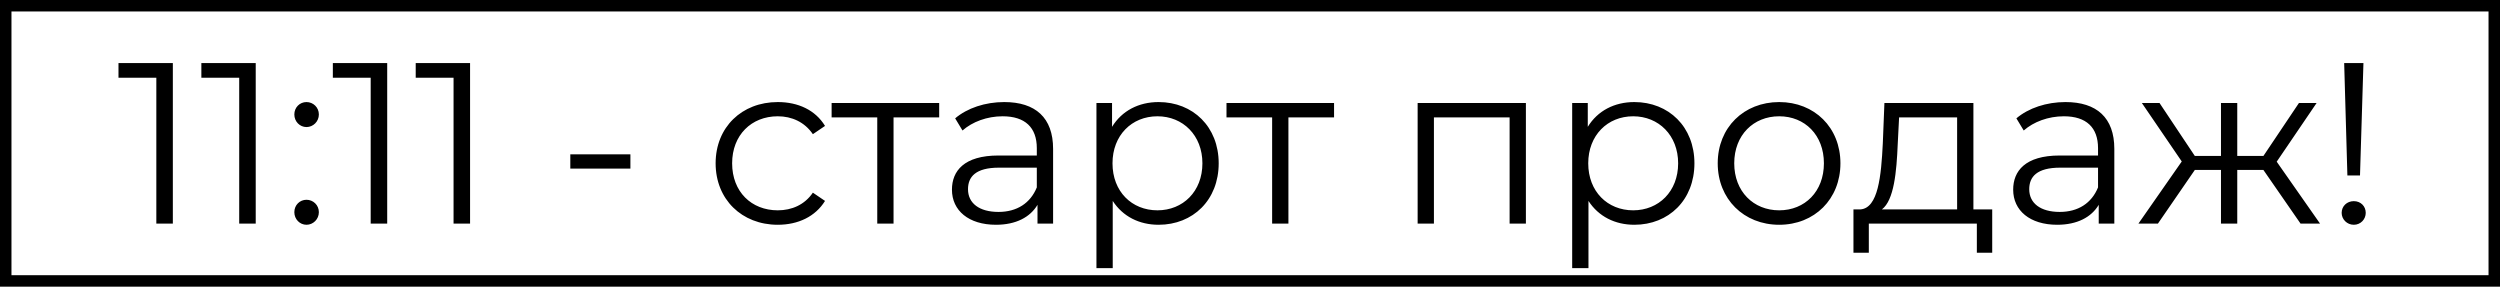 <?xml version="1.0" encoding="UTF-8"?> <svg xmlns="http://www.w3.org/2000/svg" width="218" height="25" viewBox="0 0 218 25" fill="none"><rect x="0.5" y="0.5" width="217" height="24" stroke="black"></rect><path d="M10.332 5.5H15.072V19.5H13.632V6.78H10.332V5.5ZM17.559 5.5H22.299V19.5H20.859V6.78H17.559V5.5ZM26.726 11.08C26.145 11.08 25.666 10.6 25.666 9.98C25.666 9.36 26.145 8.9 26.726 8.9C27.305 8.9 27.805 9.36 27.805 9.98C27.805 10.6 27.305 11.08 26.726 11.08ZM26.726 19.6C26.145 19.6 25.666 19.12 25.666 18.5C25.666 17.88 26.145 17.42 26.726 17.42C27.305 17.42 27.805 17.88 27.805 18.5C27.805 19.12 27.305 19.6 26.726 19.6ZM29.024 5.5H33.764V19.5H32.324V6.78H29.024V5.5ZM36.25 5.5H40.99V19.5H39.55V6.78H36.25V5.5ZM49.731 14.7V13.46H54.971V14.7H49.731ZM67.822 19.6C64.682 19.6 62.402 17.38 62.402 14.24C62.402 11.1 64.682 8.9 67.822 8.9C69.602 8.9 71.102 9.6 71.942 10.98L70.882 11.7C70.162 10.64 69.042 10.14 67.822 10.14C65.522 10.14 63.842 11.78 63.842 14.24C63.842 16.72 65.522 18.34 67.822 18.34C69.042 18.34 70.162 17.86 70.882 16.8L71.942 17.52C71.102 18.88 69.602 19.6 67.822 19.6ZM81.897 8.98V10.24H77.917V19.5H76.497V10.24H72.517V8.98H81.897ZM87.57 8.9C90.29 8.9 91.83 10.26 91.83 12.98V19.5H90.47V17.86C89.83 18.94 88.59 19.6 86.85 19.6C84.47 19.6 83.01 18.36 83.01 16.54C83.01 14.92 84.05 13.56 87.07 13.56H90.41V12.92C90.41 11.12 89.39 10.14 87.43 10.14C86.07 10.14 84.79 10.62 83.93 11.38L83.29 10.32C84.35 9.42 85.91 8.9 87.57 8.9ZM87.07 18.48C88.67 18.48 89.85 17.72 90.41 16.34V14.62H87.11C85.07 14.62 84.41 15.42 84.41 16.5C84.41 17.72 85.39 18.48 87.07 18.48ZM101.03 8.9C104.03 8.9 106.27 11.06 106.27 14.24C106.27 17.44 104.03 19.6 101.03 19.6C99.35 19.6 97.91 18.88 97.03 17.52V23.38H95.61V8.98H96.97V11.06C97.83 9.66 99.29 8.9 101.03 8.9ZM100.93 18.34C103.15 18.34 104.85 16.7 104.85 14.24C104.85 11.8 103.15 10.14 100.93 10.14C98.69 10.14 97.01 11.8 97.01 14.24C97.01 16.7 98.69 18.34 100.93 18.34ZM116.33 8.98V10.24H112.35V19.5H110.93V10.24H106.95V8.98H116.33ZM123.618 8.98H133.058V19.5H131.638V10.24H125.038V19.5H123.618V8.98ZM142.514 8.9C145.514 8.9 147.754 11.06 147.754 14.24C147.754 17.44 145.514 19.6 142.514 19.6C140.834 19.6 139.394 18.88 138.514 17.52V23.38H137.094V8.98H138.454V11.06C139.314 9.66 140.774 8.9 142.514 8.9ZM142.414 18.34C144.634 18.34 146.334 16.7 146.334 14.24C146.334 11.8 144.634 10.14 142.414 10.14C140.174 10.14 138.494 11.8 138.494 14.24C138.494 16.7 140.174 18.34 142.414 18.34ZM155.145 19.6C152.065 19.6 149.785 17.36 149.785 14.24C149.785 11.12 152.065 8.9 155.145 8.9C158.225 8.9 160.485 11.12 160.485 14.24C160.485 17.36 158.225 19.6 155.145 19.6ZM155.145 18.34C157.385 18.34 159.045 16.7 159.045 14.24C159.045 11.78 157.385 10.14 155.145 10.14C152.905 10.14 151.225 11.78 151.225 14.24C151.225 16.7 152.905 18.34 155.145 18.34ZM172.081 18.26H173.721V22.04H172.381V19.5H162.961V22.04H161.621V18.26H162.221C163.781 18.16 164.041 15.34 164.181 12.5L164.321 8.98H172.081V18.26ZM165.481 12.58C165.381 14.98 165.161 17.46 164.101 18.26H170.661V10.24H165.601L165.481 12.58ZM180.109 8.9C182.829 8.9 184.369 10.26 184.369 12.98V19.5H183.009V17.86C182.369 18.94 181.129 19.6 179.389 19.6C177.009 19.6 175.549 18.36 175.549 16.54C175.549 14.92 176.589 13.56 179.609 13.56H182.949V12.92C182.949 11.12 181.929 10.14 179.969 10.14C178.609 10.14 177.329 10.62 176.469 11.38L175.829 10.32C176.889 9.42 178.449 8.9 180.109 8.9ZM179.609 18.48C181.209 18.48 182.389 17.72 182.949 16.34V14.62H179.649C177.609 14.62 176.949 15.42 176.949 16.5C176.949 17.72 177.929 18.48 179.609 18.48ZM200.609 19.5L197.369 14.82H195.089V19.5H193.669V14.82H191.389L188.169 19.5H186.469L190.249 14.08L186.769 8.98H188.309L191.389 13.6H193.669V8.98H195.089V13.6H197.369L200.469 8.98H202.009L198.529 14.1L202.309 19.5H200.609ZM204.692 15.3L204.412 5.5H206.092L205.792 15.3H204.692ZM205.252 19.6C204.652 19.6 204.192 19.12 204.192 18.56C204.192 17.98 204.652 17.54 205.252 17.54C205.852 17.54 206.292 17.98 206.292 18.56C206.292 19.12 205.852 19.6 205.252 19.6Z" fill="black"></path></svg> 